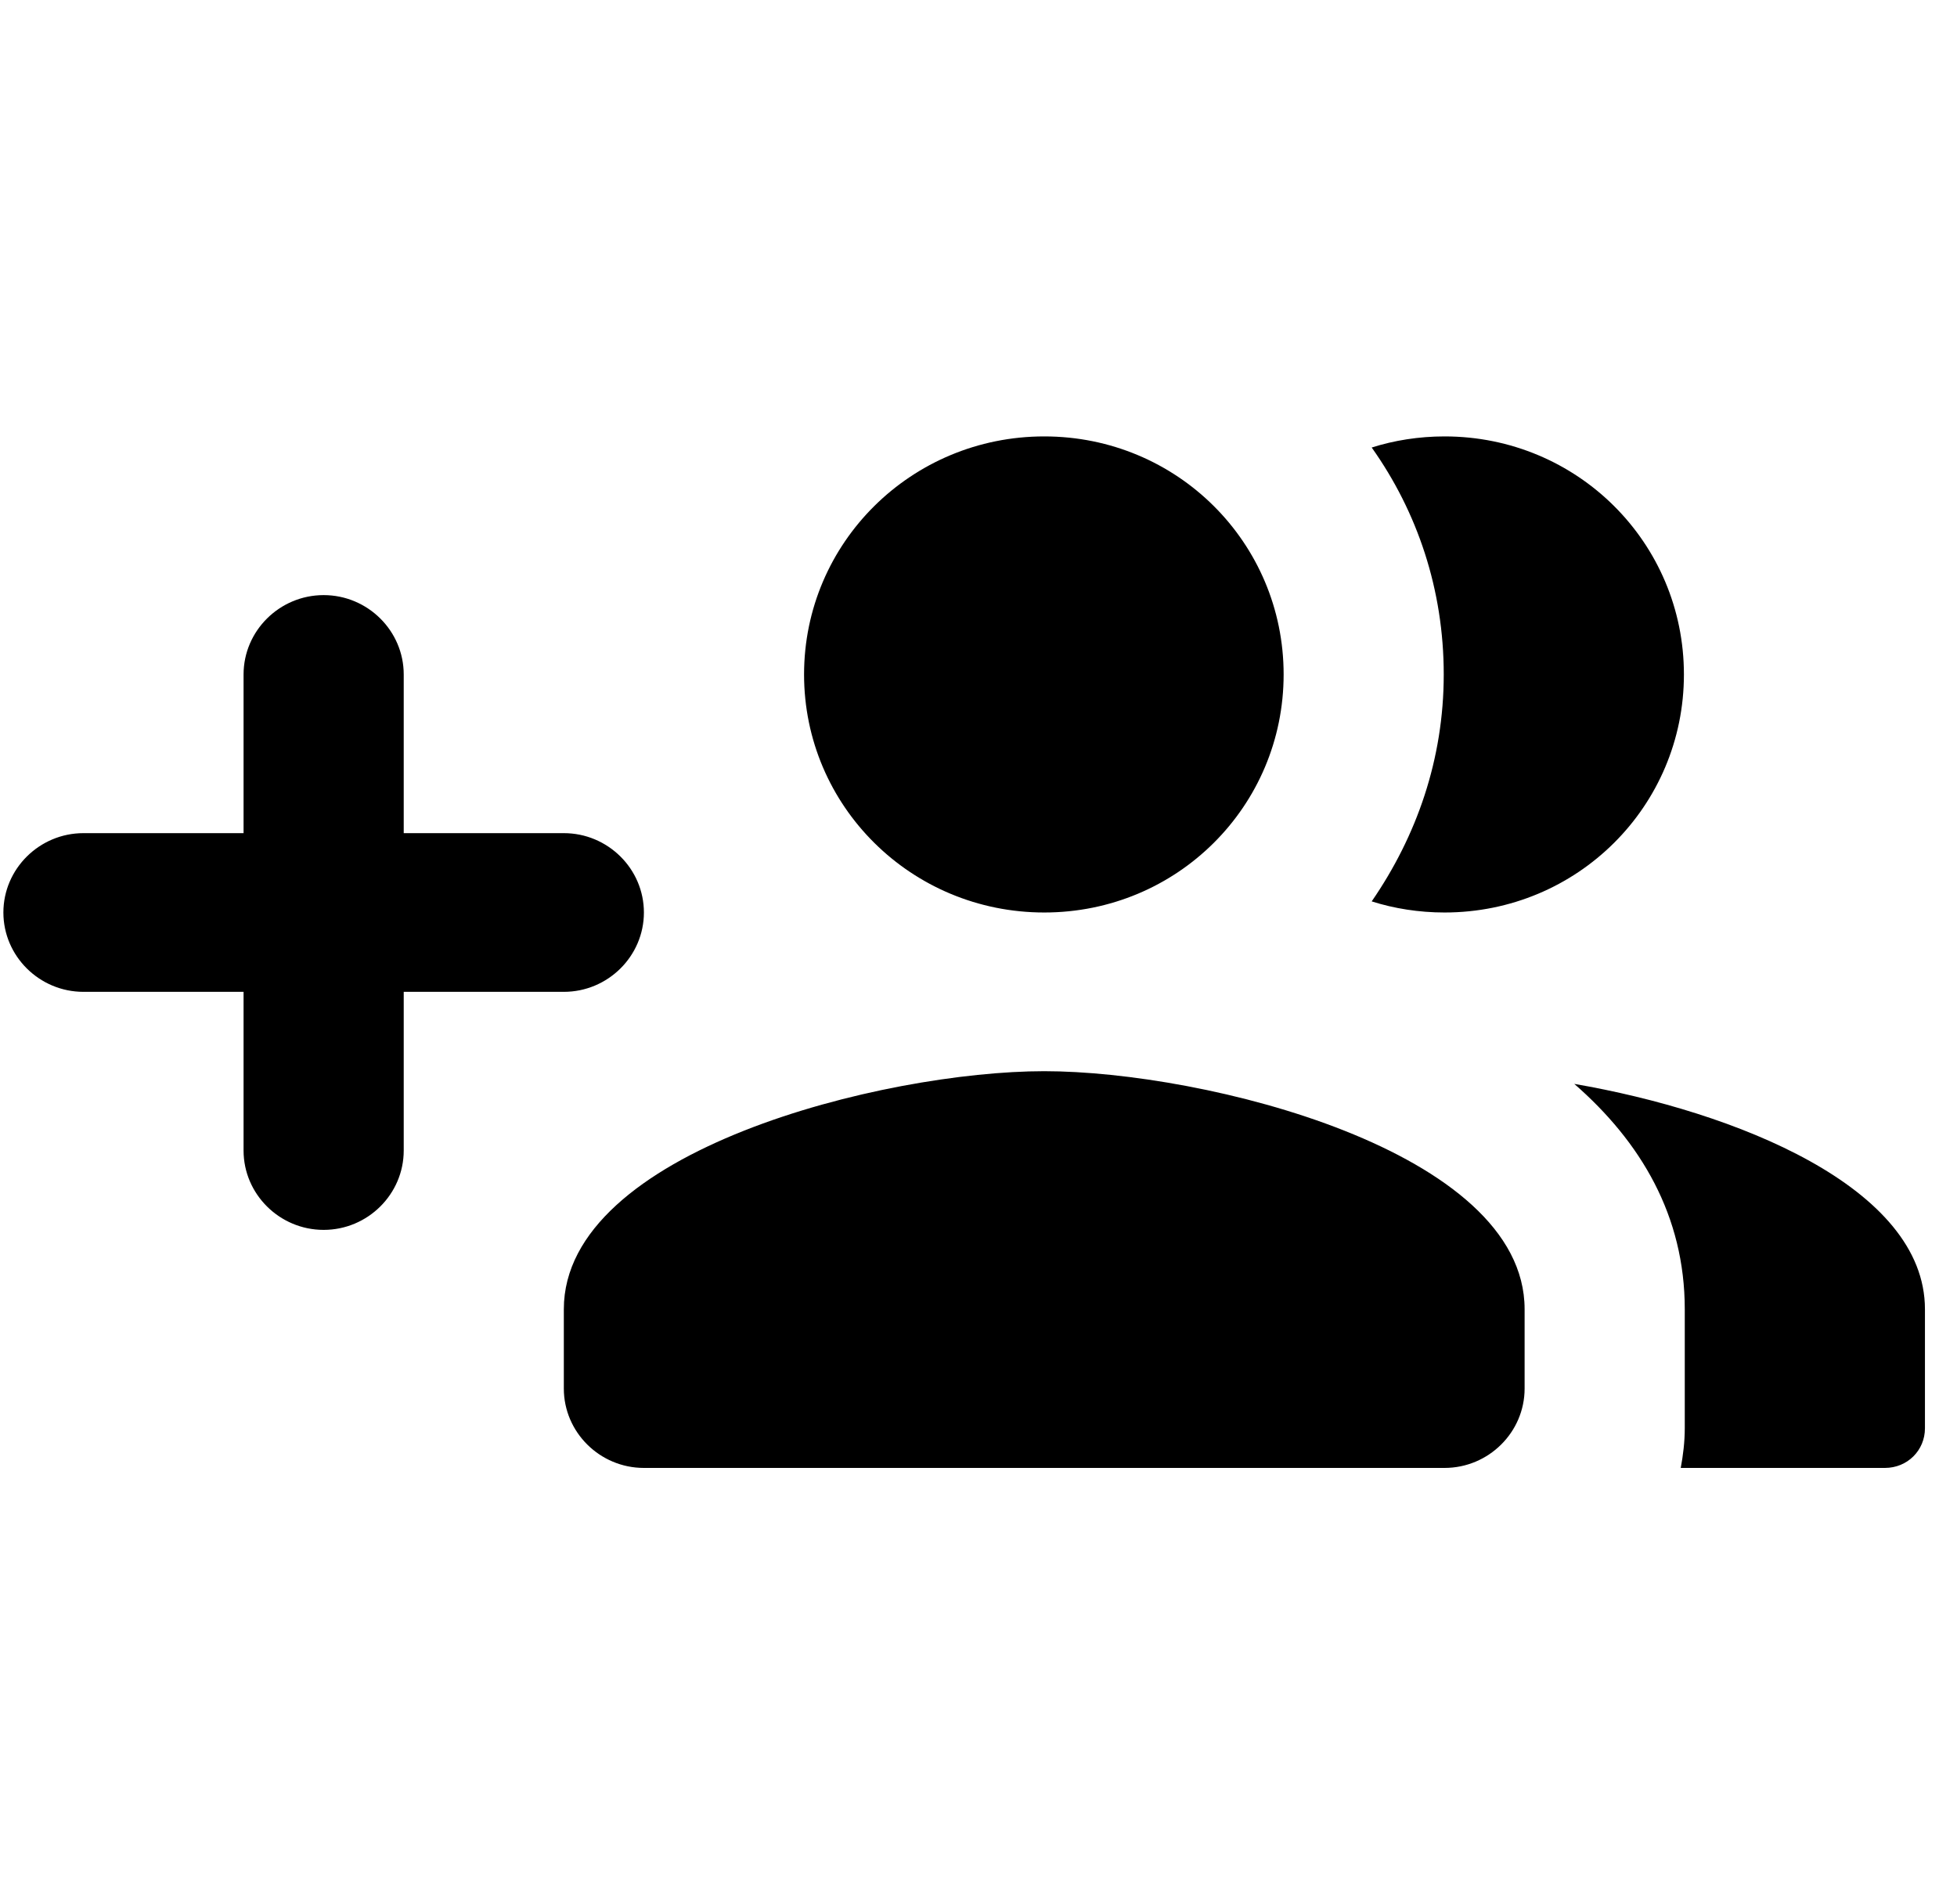 <svg width="37" height="36" viewBox="0 0 37 36" fill="none" xmlns="http://www.w3.org/2000/svg">
<path fill-rule="evenodd" clip-rule="evenodd" d="M27.311 17.25C29.824 17.25 31.837 15.24 31.837 12.75C31.837 10.26 29.824 8.25 27.311 8.25C26.827 8.25 26.358 8.325 25.934 8.46C26.797 9.675 27.296 11.145 27.296 12.75C27.296 14.355 26.782 15.81 25.934 17.04C26.358 17.175 26.827 17.25 27.311 17.25ZM10.66 15.75H7.633V12.75C7.633 11.925 6.952 11.25 6.119 11.25C5.287 11.25 4.605 11.925 4.605 12.75V15.75H1.578C0.745 15.75 0.064 16.425 0.064 17.25C0.064 18.075 0.745 18.75 1.578 18.75H4.605V21.75C4.605 22.575 5.287 23.25 6.119 23.25C6.952 23.25 7.633 22.575 7.633 21.75V18.75H10.66C11.493 18.75 12.174 18.075 12.174 17.25C12.174 16.425 11.493 15.75 10.66 15.75ZM24.269 12.75C24.269 15.24 22.256 17.25 19.743 17.25C17.23 17.25 15.202 15.24 15.202 12.75C15.202 10.26 17.23 8.25 19.743 8.25C22.256 8.25 24.269 10.26 24.269 12.75ZM19.743 20.25C16.715 20.25 10.66 21.75 10.66 24.75V26.25C10.66 27.075 11.341 27.75 12.174 27.75H27.311C28.144 27.75 28.825 27.075 28.825 26.25V24.75C28.825 21.75 22.77 20.25 19.743 20.25ZM31.853 24.75C31.853 22.98 31.02 21.585 29.764 20.49C32.806 21.015 36.394 22.44 36.394 24.75V27C36.394 27.42 36.061 27.75 35.637 27.75H31.777C31.822 27.51 31.853 27.255 31.853 27V24.75Z" fill="black"/>
</svg>
